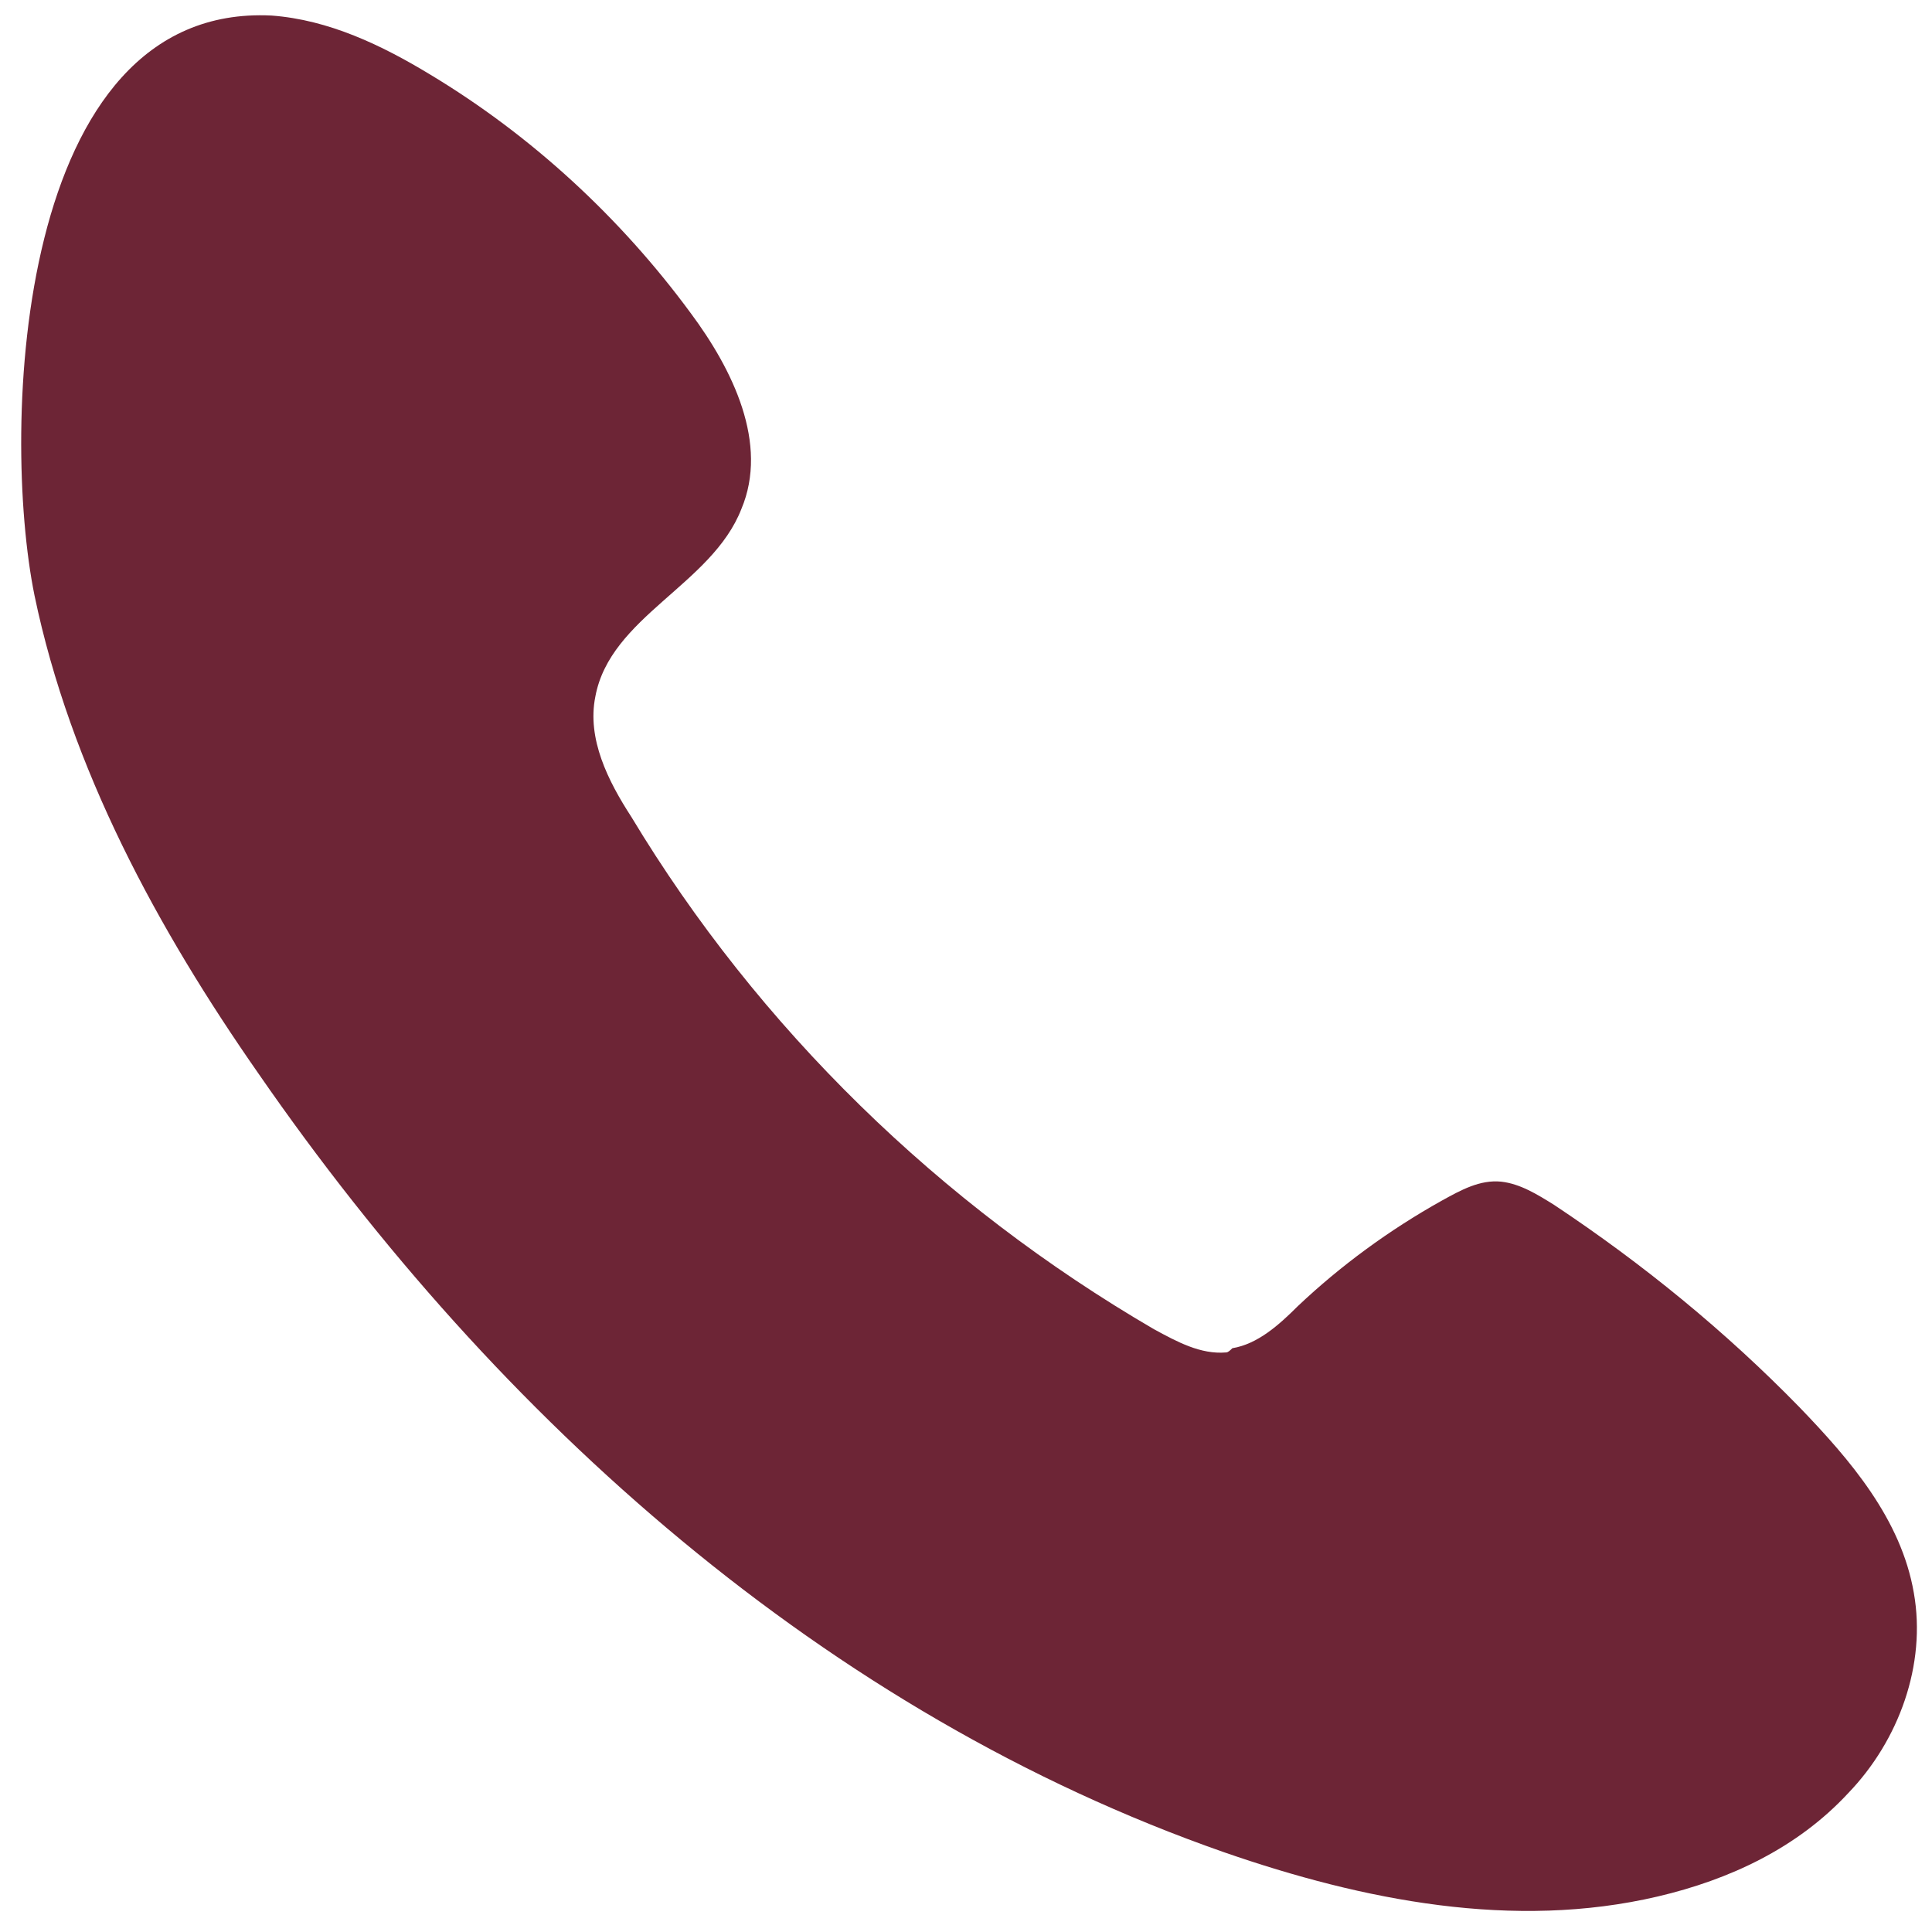 <svg width="42" height="42" viewBox="0 0 42 42" fill="none" xmlns="http://www.w3.org/2000/svg">
<path d="M26.652 29.401C26.1 29.447 25.594 29.172 25.088 28.897C20.441 26.192 16.485 22.341 13.724 17.757C13.218 16.978 12.758 16.061 12.942 15.145C13.264 13.403 15.473 12.715 16.117 11.065C16.715 9.644 15.933 8.039 15.012 6.802C13.494 4.739 11.562 2.951 9.354 1.622C8.295 0.98 7.145 0.43 5.903 0.338C0.336 0.063 0.014 9.323 0.75 12.944C1.532 16.703 3.419 20.187 5.627 23.35C10.826 30.868 17.957 37.24 26.606 40.265C29.643 41.319 32.909 41.961 36.038 41.228C37.602 40.861 39.074 40.173 40.178 38.982C41.282 37.836 41.881 36.185 41.605 34.627C41.328 33.022 40.224 31.739 39.12 30.593C37.51 28.942 35.716 27.476 33.783 26.192C33.415 25.963 33.047 25.734 32.633 25.688C32.173 25.642 31.759 25.871 31.345 26.1C30.195 26.742 29.137 27.521 28.216 28.392C27.802 28.805 27.342 29.218 26.79 29.309C26.744 29.355 26.698 29.401 26.652 29.401Z" fill="#6D2536"/>
</svg>
